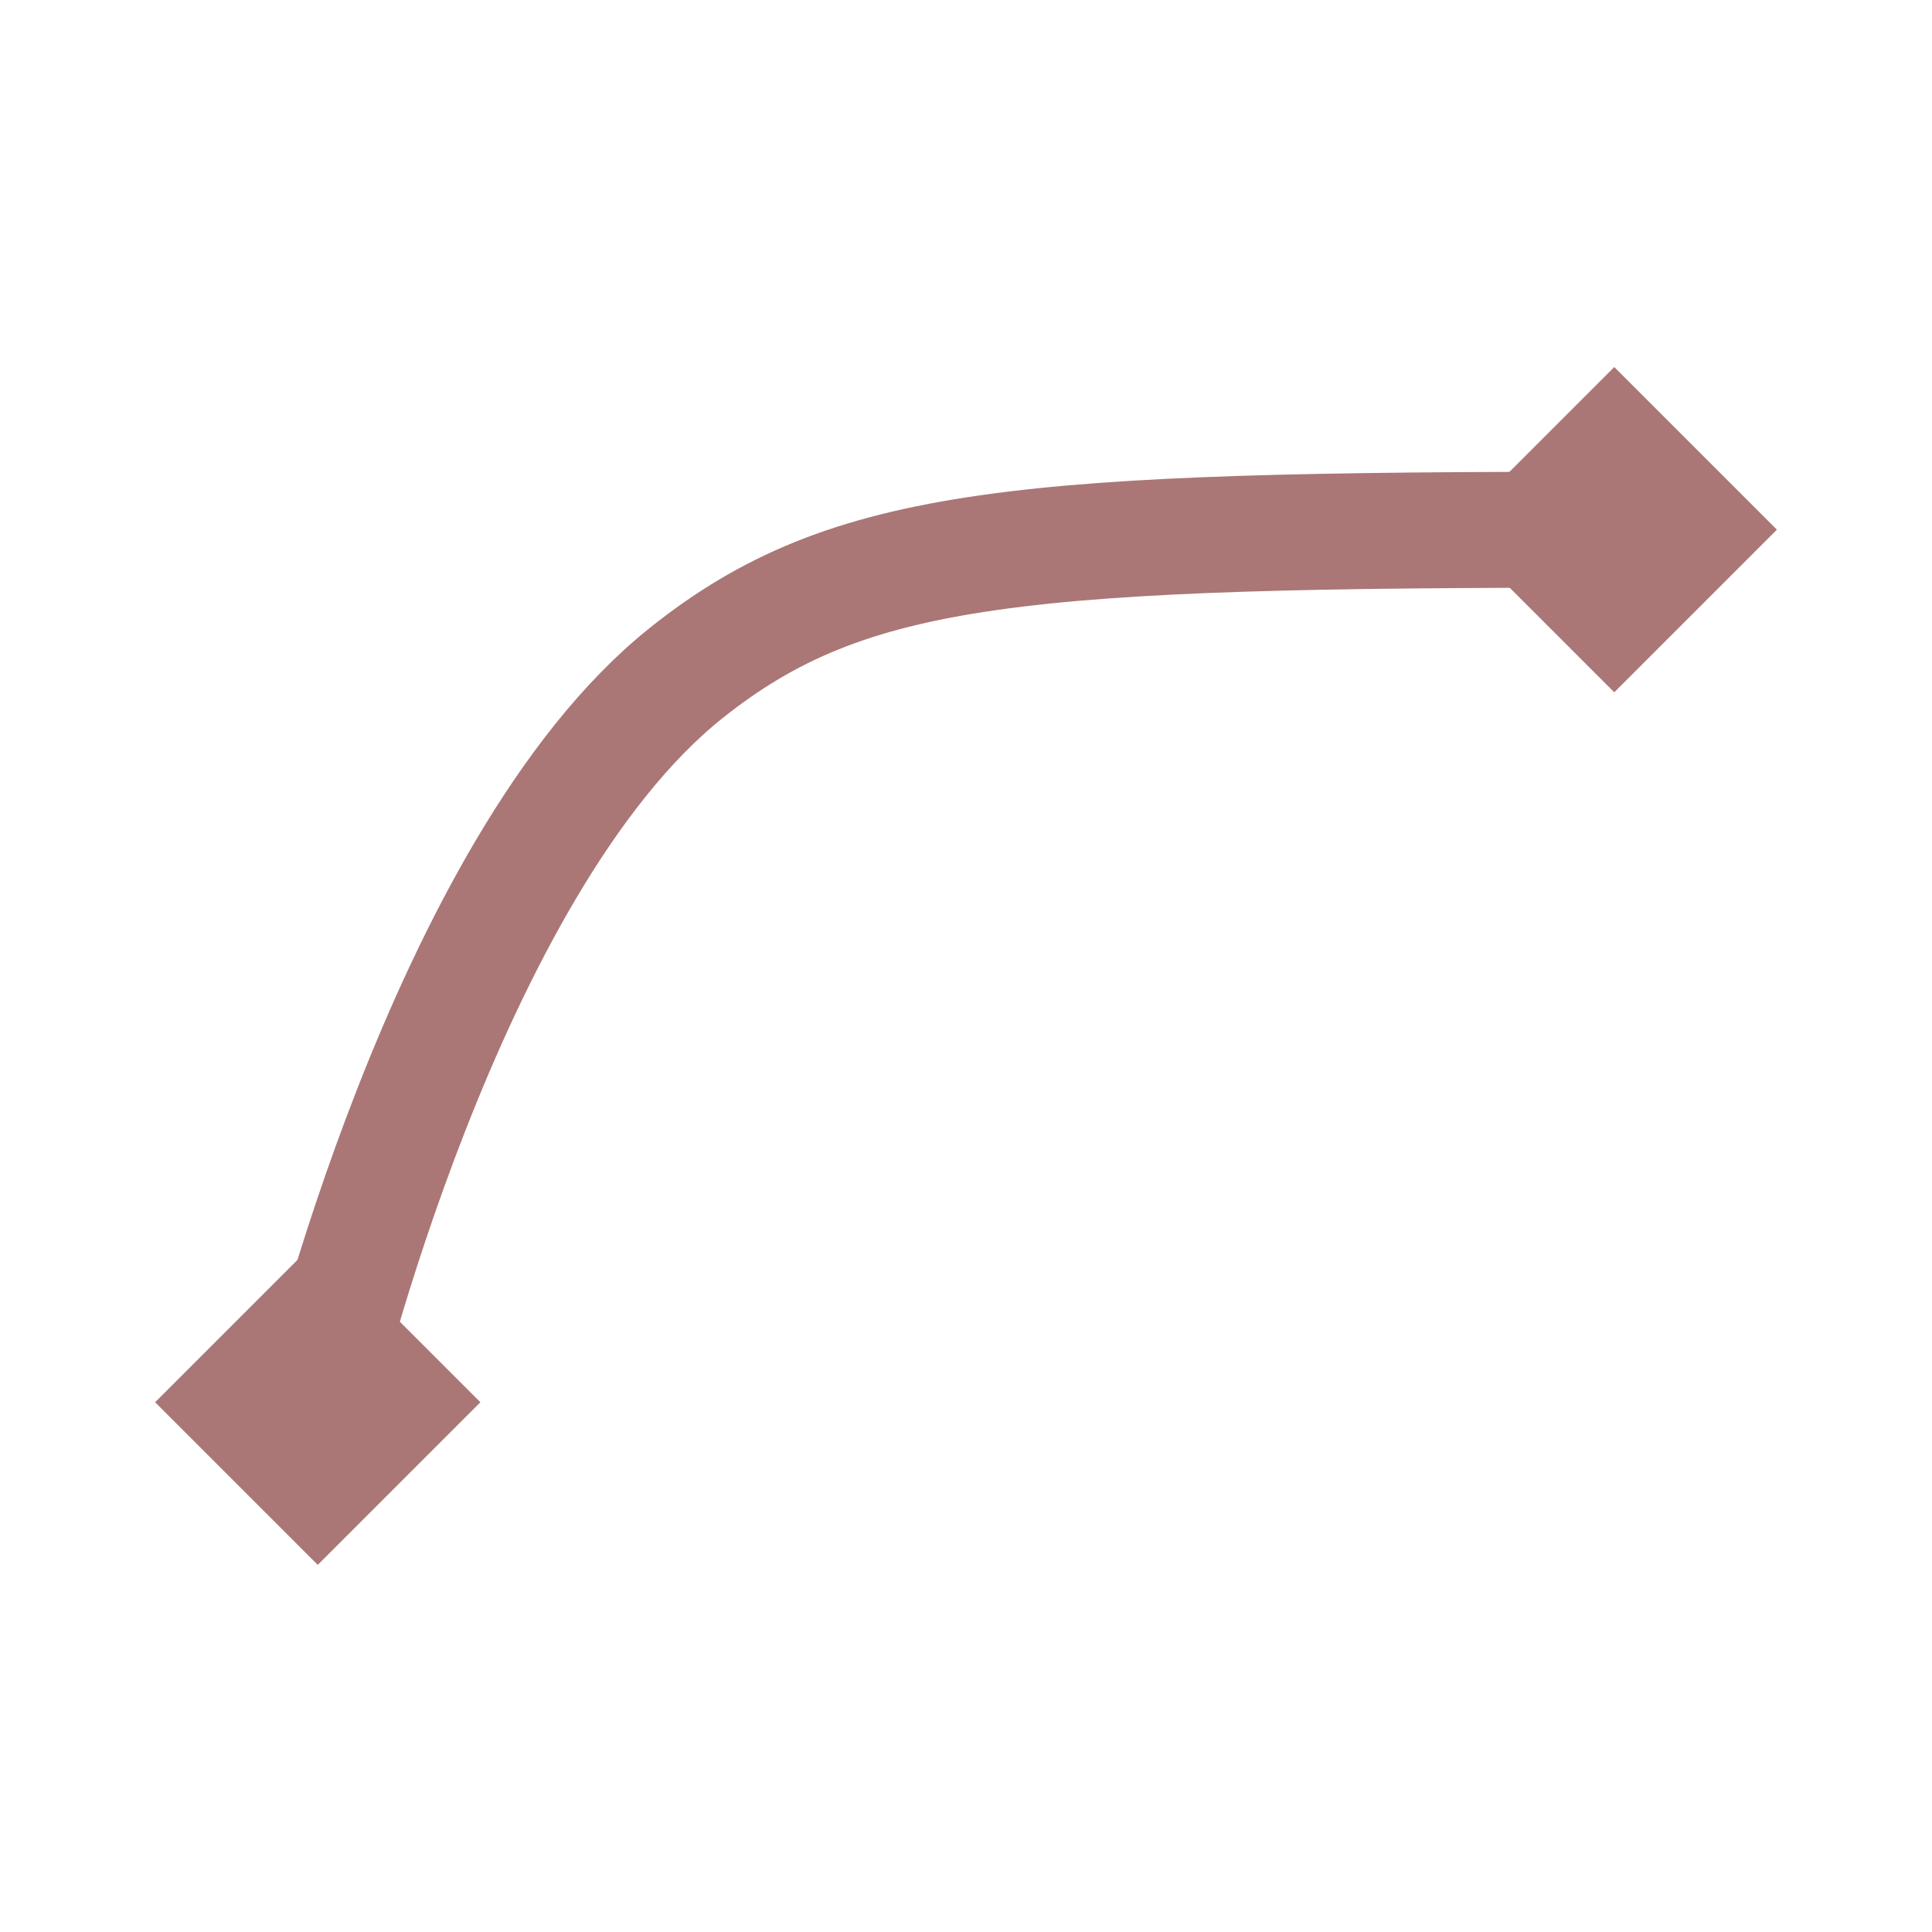 <svg xmlns="http://www.w3.org/2000/svg" width="25" height="25" viewBox="0 0 25 25">
  <g id="easing-quintOut" transform="translate(-2)">
    <rect id="area" width="25" height="25" transform="translate(2)" fill="none"/>
    <g id="icon" transform="translate(2 0.294)">
      <path id="Path_668" data-name="Path 668" d="M20.889,6.56c-7.675,0-9.9.173-12.009,1.854-3.133,2.5-4.769,9.437-4.769,9.437" fill="none" stroke="#aa7776" stroke-linecap="round" stroke-linejoin="round" stroke-width="1.5"/>
      <rect id="Rectangle_951" data-name="Rectangle 951" width="1.726" height="1.726" transform="translate(2.891 17.851) rotate(-45)" fill="#aa7776"/>
      <rect id="Rectangle_952" data-name="Rectangle 952" width="1.726" height="1.726" transform="translate(2.891 17.851) rotate(-45)" fill="none" stroke="#aa7776" stroke-width="1.25"/>
      <rect id="Rectangle_953" data-name="Rectangle 953" width="1.726" height="1.726" transform="translate(19.668 6.56) rotate(-45)" fill="#aa7776"/>
      <rect id="Rectangle_954" data-name="Rectangle 954" width="1.726" height="1.726" transform="translate(19.668 6.56) rotate(-45)" fill="none" stroke="#aa7776" stroke-width="1.25"/>
    </g>
  </g>
</svg>
